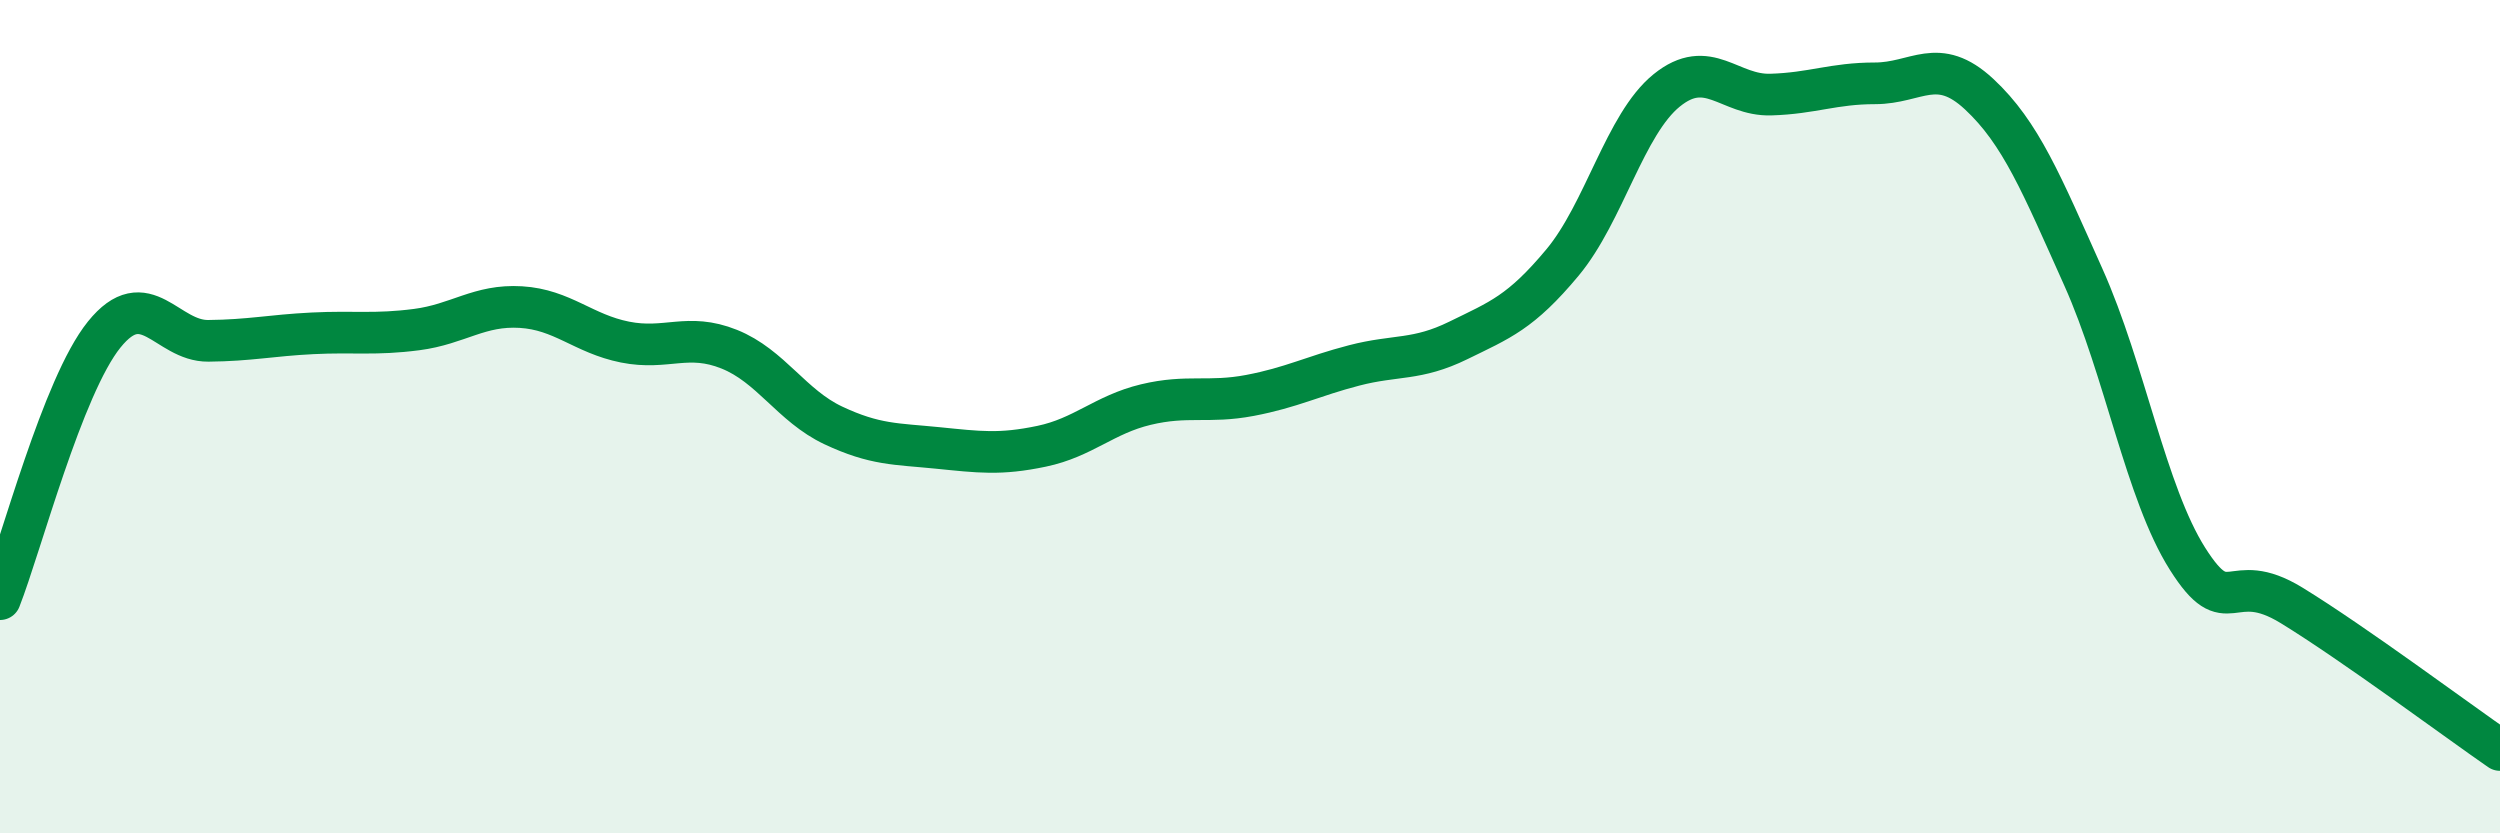 
    <svg width="60" height="20" viewBox="0 0 60 20" xmlns="http://www.w3.org/2000/svg">
      <path
        d="M 0,14.38 C 0.5,13.11 1.5,9.27 2.5,8.03 C 3.5,6.79 4,8.19 5,8.18 C 6,8.17 6.5,8.05 7.5,8 C 8.5,7.95 9,8.04 10,7.91 C 11,7.78 11.5,7.31 12.5,7.37 C 13.5,7.43 14,8.01 15,8.21 C 16,8.41 16.5,7.98 17.5,8.38 C 18.5,8.78 19,9.74 20,10.21 C 21,10.68 21.5,10.65 22.5,10.75 C 23.5,10.85 24,10.92 25,10.71 C 26,10.5 26.5,9.95 27.5,9.71 C 28.5,9.47 29,9.68 30,9.49 C 31,9.3 31.5,9.03 32.5,8.77 C 33.5,8.51 34,8.66 35,8.17 C 36,7.68 36.5,7.5 37.5,6.3 C 38.5,5.1 39,2.98 40,2.17 C 41,1.36 41.5,2.3 42.5,2.27 C 43.5,2.24 44,2 45,2 C 46,2 46.5,1.33 47.5,2.26 C 48.5,3.19 49,4.42 50,6.65 C 51,8.88 51.5,11.83 52.5,13.41 C 53.5,14.99 53.5,13.61 55,14.53 C 56.5,15.45 59,17.31 60,18L60 20L0 20Z"
        fill="#008740"
        opacity="0.1"
        stroke-linecap="round"
        stroke-linejoin="round"
      />
      <path
        d="M 0,14.38 C 0.5,13.11 1.5,9.27 2.5,8.03 C 3.5,6.79 4,8.19 5,8.18 C 6,8.17 6.5,8.05 7.5,8 C 8.5,7.95 9,8.04 10,7.91 C 11,7.78 11.5,7.31 12.5,7.37 C 13.5,7.43 14,8.01 15,8.21 C 16,8.41 16.5,7.98 17.5,8.38 C 18.5,8.78 19,9.74 20,10.21 C 21,10.68 21.5,10.65 22.5,10.75 C 23.5,10.85 24,10.92 25,10.71 C 26,10.5 26.5,9.95 27.5,9.71 C 28.5,9.47 29,9.68 30,9.49 C 31,9.3 31.5,9.03 32.5,8.77 C 33.5,8.51 34,8.66 35,8.17 C 36,7.68 36.5,7.5 37.5,6.3 C 38.5,5.1 39,2.98 40,2.17 C 41,1.36 41.5,2.3 42.5,2.27 C 43.5,2.24 44,2 45,2 C 46,2 46.5,1.33 47.5,2.26 C 48.5,3.19 49,4.42 50,6.65 C 51,8.88 51.5,11.83 52.5,13.41 C 53.5,14.99 53.5,13.61 55,14.53 C 56.5,15.45 59,17.31 60,18"
        stroke="#008740"
        stroke-width="1"
        fill="none"
        stroke-linecap="round"
        stroke-linejoin="round"
      />
    </svg>
  